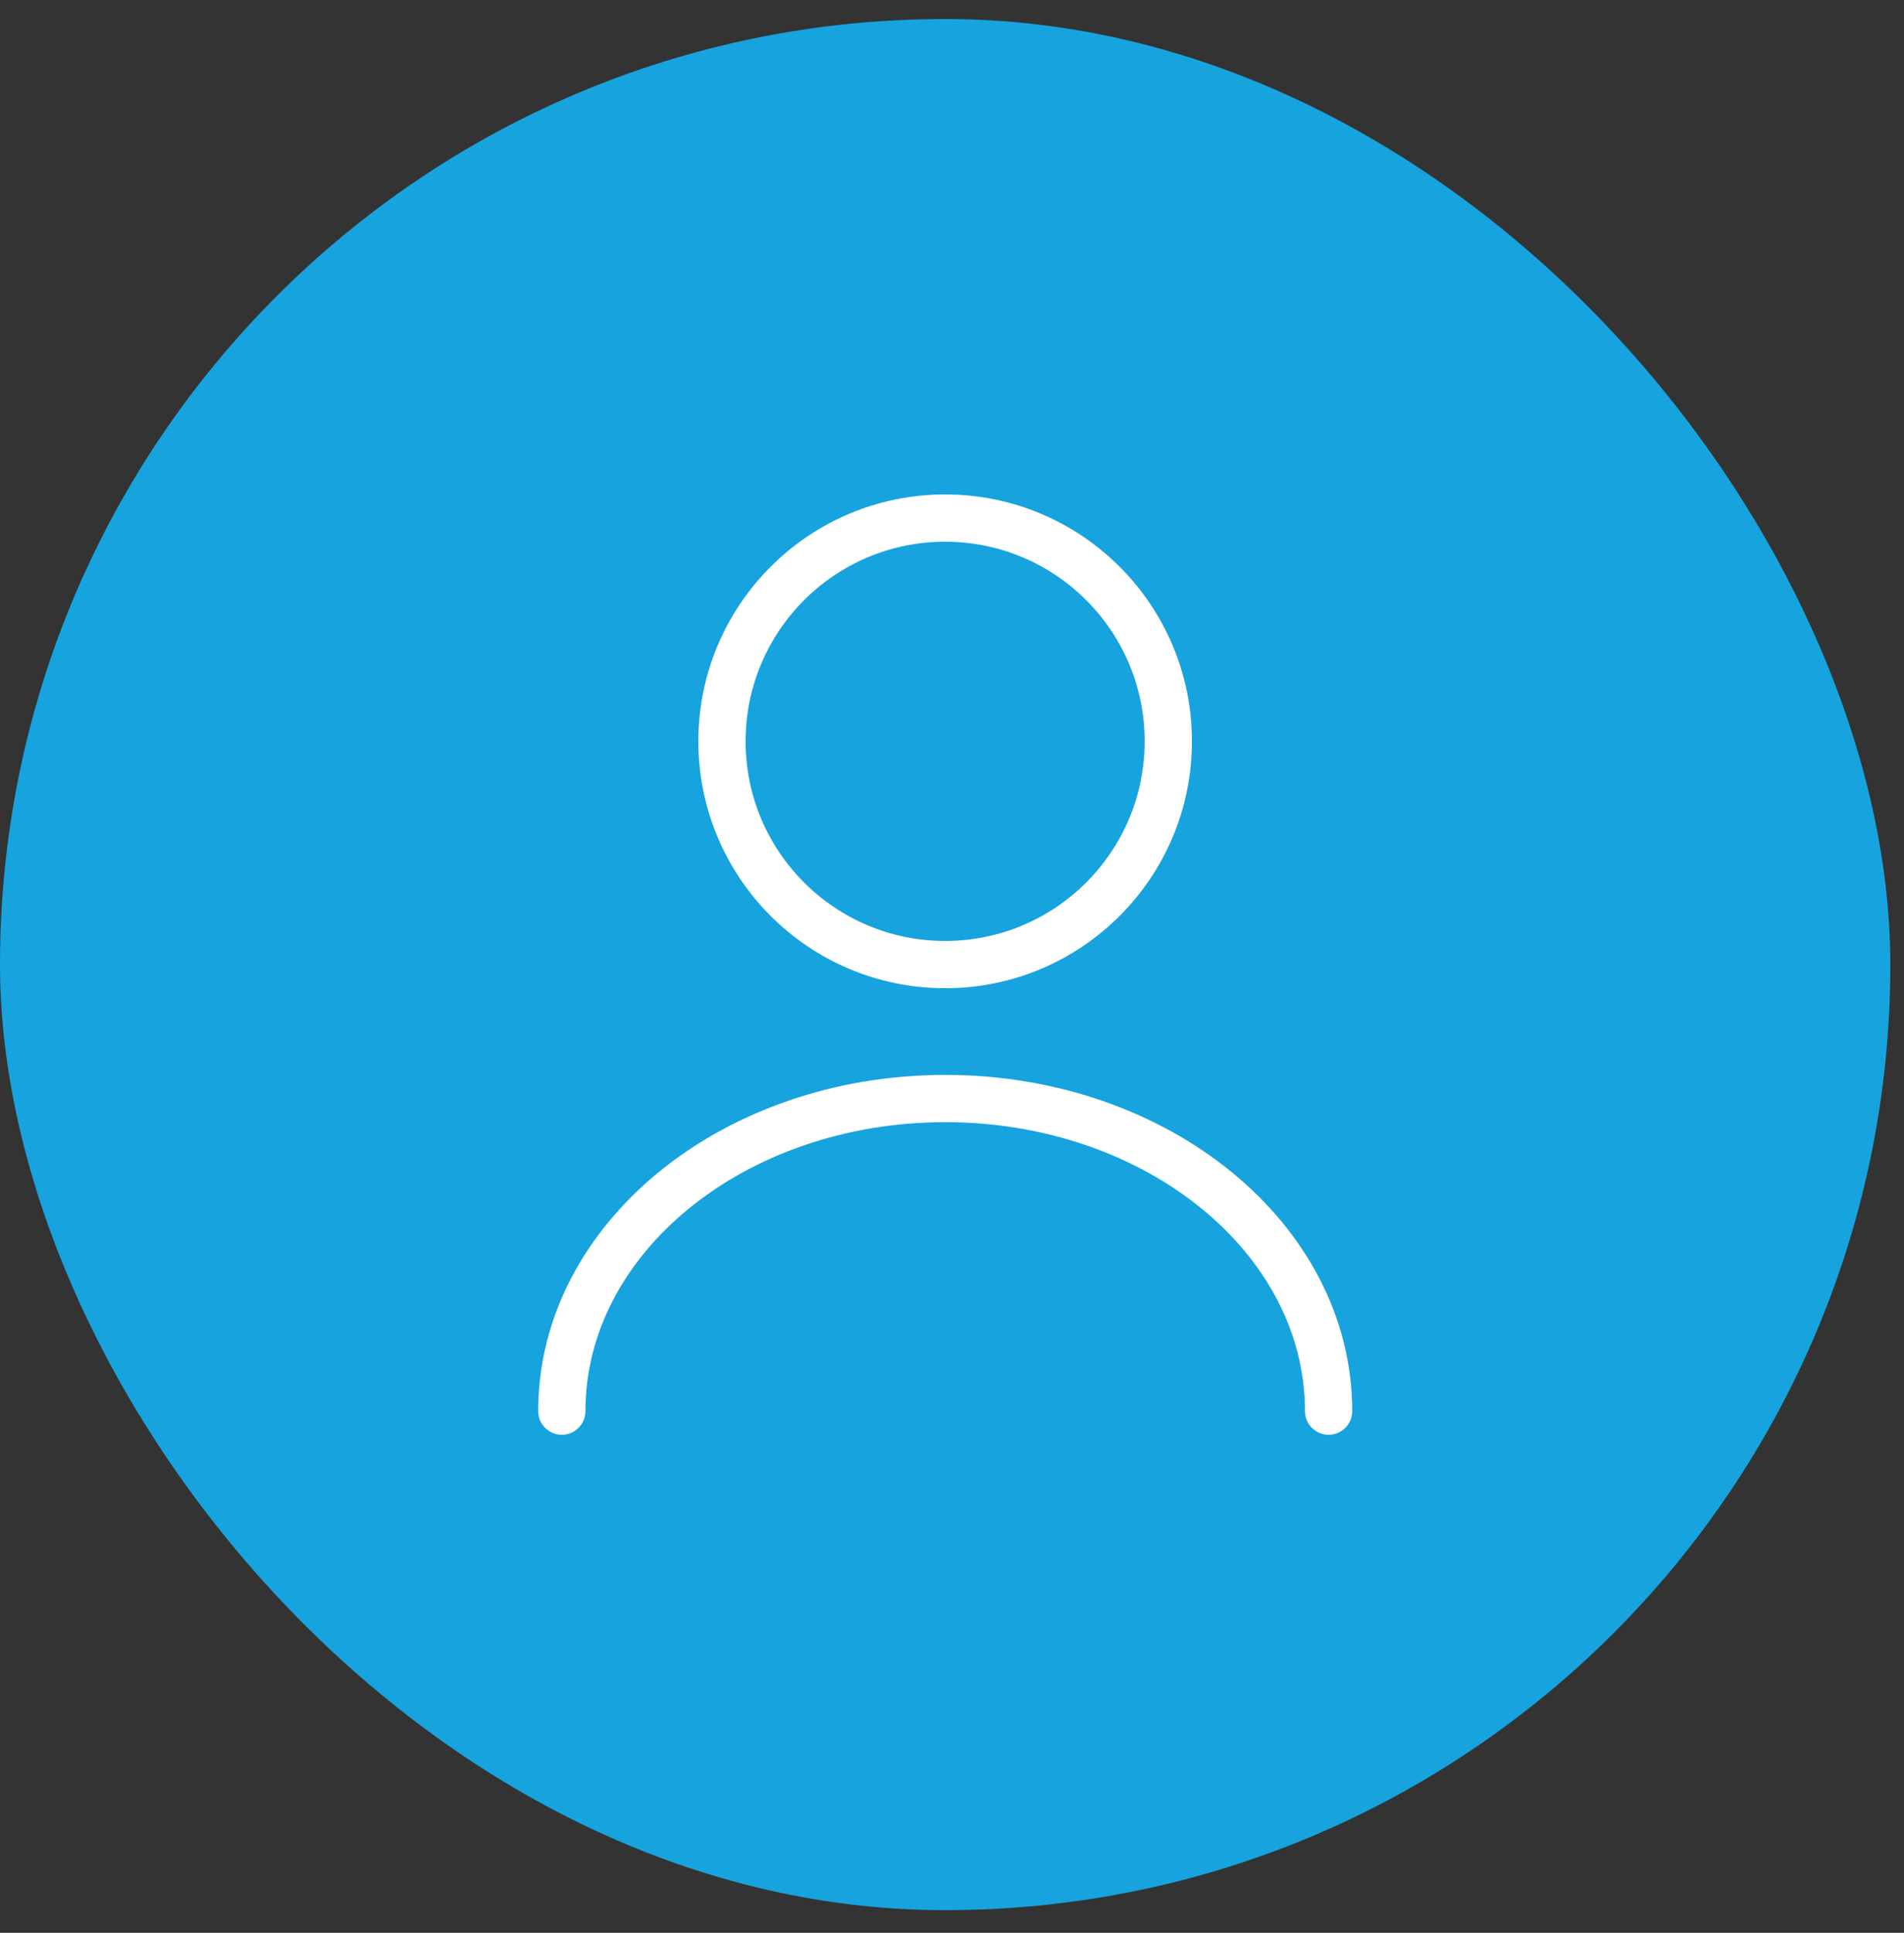 <svg width="68" height="69" viewBox="0 0 68 69" fill="none" xmlns="http://www.w3.org/2000/svg">
<rect x="0" y="0" width="68" height="69" fill="#333333" stroke="none"/>
<rect y="0.679" width="67.512" height="67.512" rx="33.756" fill="#17A3DE"/>
<path d="M33.755 34.435C38.157 34.435 41.725 30.867 41.725 26.465C41.725 22.063 38.157 18.495 33.755 18.495C29.353 18.495 25.785 22.063 25.785 26.465C25.785 30.867 29.353 34.435 33.755 34.435Z" stroke="white" stroke-width="1.688" stroke-linecap="round" stroke-linejoin="round"/>
<path d="M47.45 50.376C47.45 44.207 41.313 39.217 33.758 39.217C26.202 39.217 20.065 44.207 20.065 50.376" stroke="white" stroke-width="1.688" stroke-linecap="round" stroke-linejoin="round"/>
</svg>

